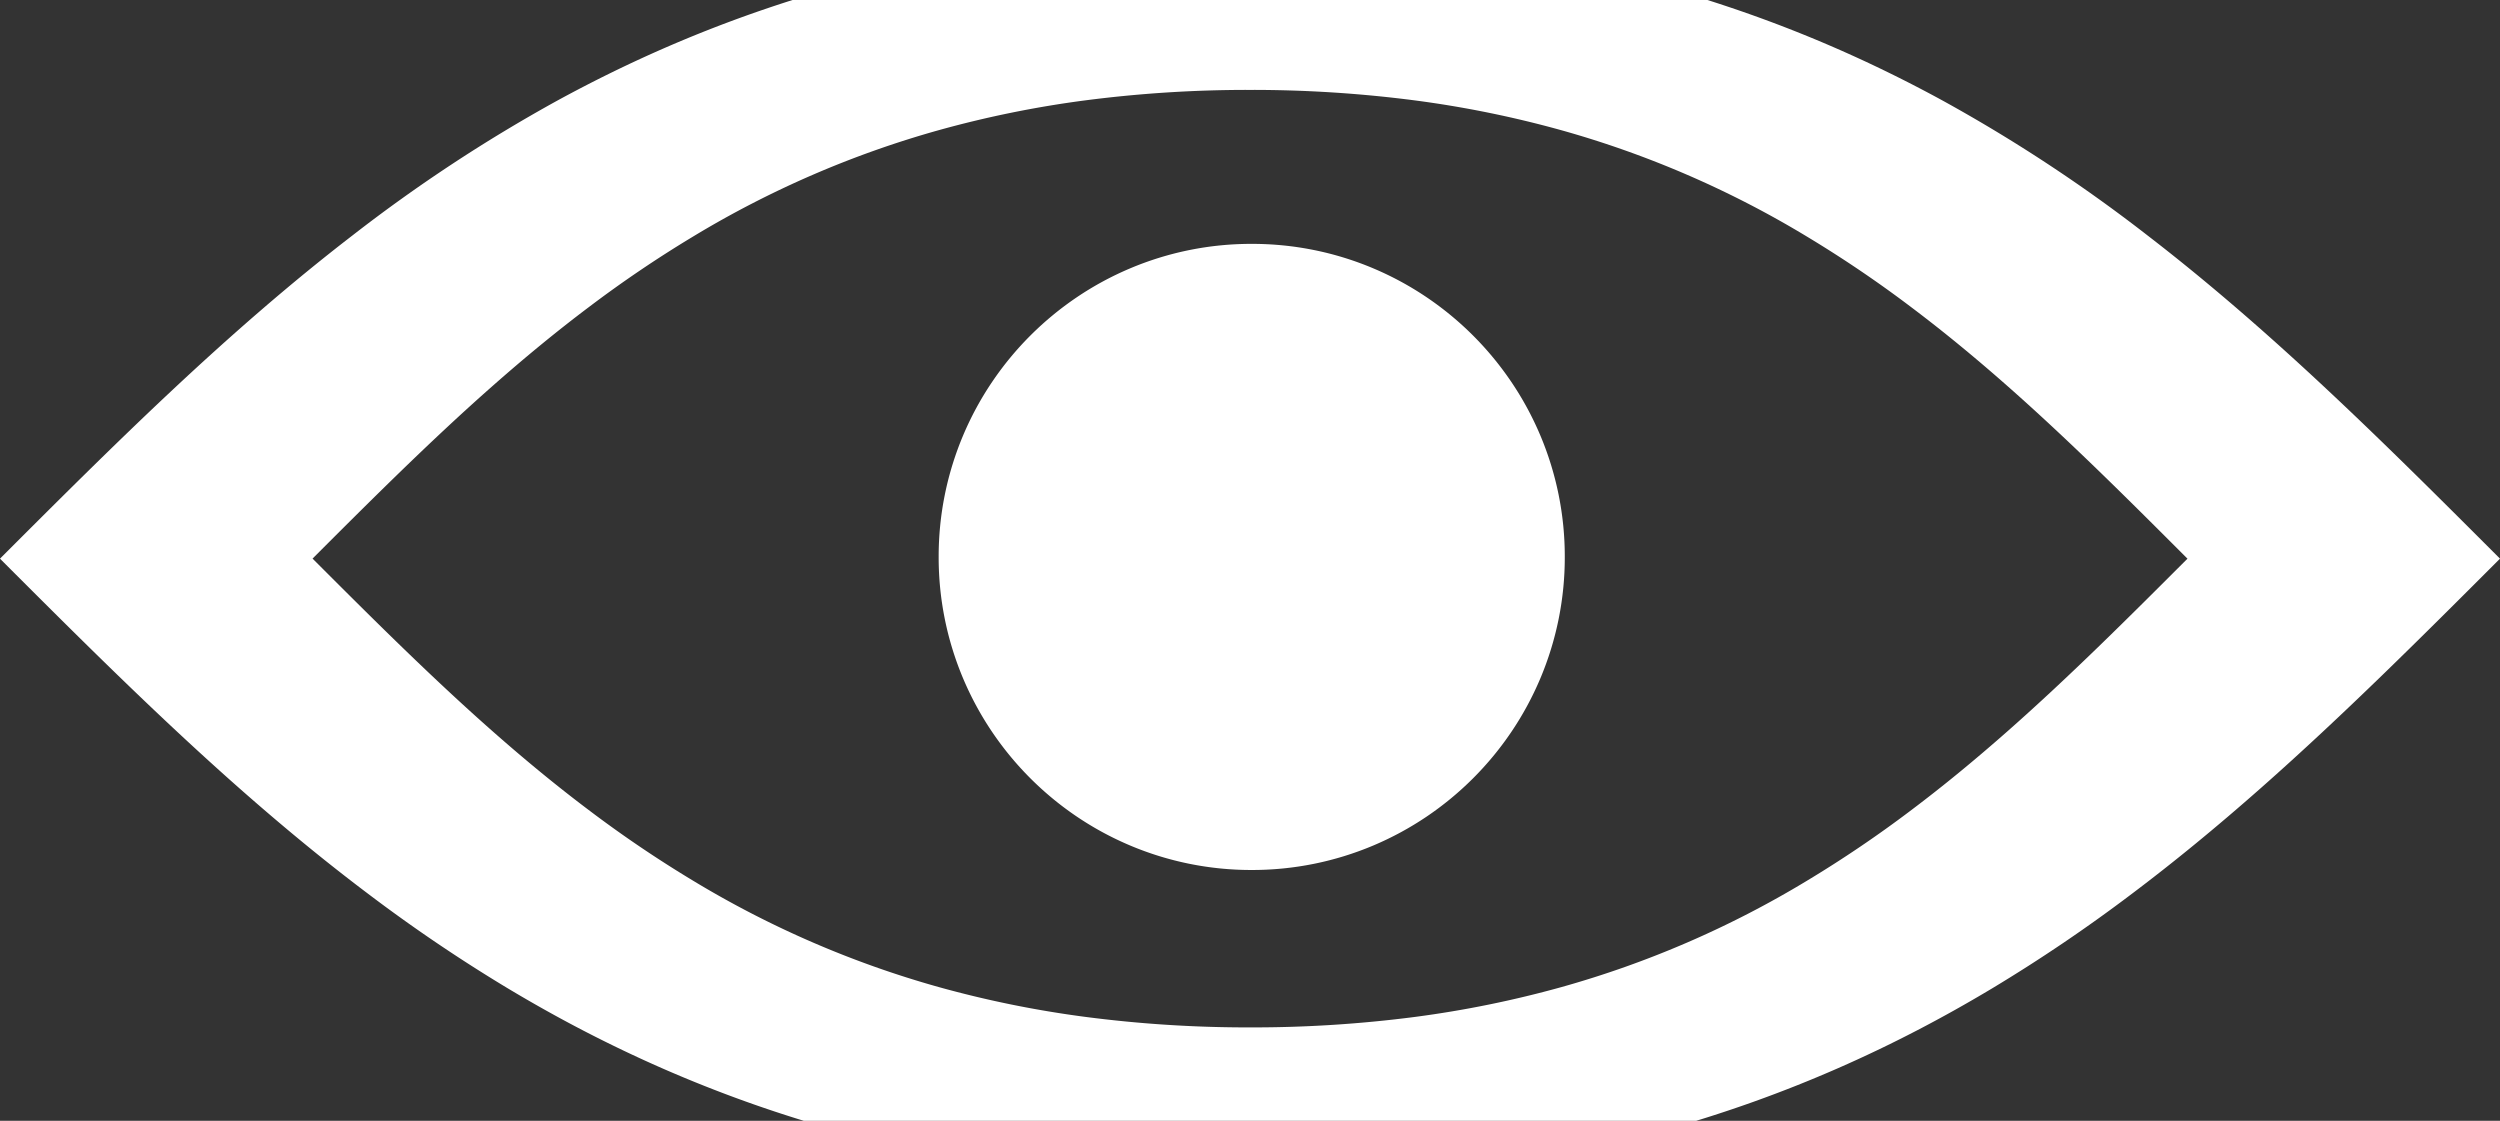 <svg xmlns="http://www.w3.org/2000/svg" width="722.712" height="324" viewBox="0 0 722.712 324">
  <rect x="0" y="0" width="722.712" height="324" fill="#333333" stroke="none"/>
  <path id="Sustracción_12" data-name="Sustracción 12" d="M576.021-1289H317.981c-5.605-1.719-11.21-3.58-16.657-5.531-8.139-2.914-16.294-6.157-24.239-9.638-7.682-3.366-15.392-7.054-22.916-10.961-7.254-3.767-14.563-7.856-21.724-12.153a459.545,459.545,0,0,1-40.406-27.349c-12.127-9.136-24.3-19.121-37.229-30.524-23.99-21.168-46.944-44.121-69.142-66.319l-.022-.021.066-.072.048-.048c15.966-15.964,32.472-32.468,49.239-48.181,9.04-8.472,17.437-16.047,25.669-23.159,9.235-7.978,18.02-15.164,26.858-21.971a451.044,451.044,0,0,1,58.866-38.79c10.739-5.882,21.775-11.275,32.8-16.027A378.886,378.886,0,0,1,314.766-1613H579.235a379.346,379.346,0,0,1,35.573,13.254c11.024,4.752,22.06,10.144,32.8,16.027a451.031,451.031,0,0,1,58.866,38.79c8.844,6.812,17.63,14,26.858,21.971,8.234,7.113,16.63,14.688,25.669,23.159,16.832,15.774,33.361,32.3,49.345,48.288l.011.011-.038.039-.021.021c-22.186,22.185-45.128,45.125-69.107,66.283-12.917,11.4-25.095,21.382-37.229,30.524a459.48,459.48,0,0,1-40.406,27.349c-7.158,4.295-14.468,8.383-21.725,12.153-7.527,3.909-15.237,7.6-22.916,10.961-7.938,3.479-16.094,6.722-24.239,9.638-5.451,1.952-11.055,3.813-16.656,5.531h0ZM447-1587.009a364.625,364.625,0,0,0-47.772,3.043,306.782,306.782,0,0,0-42.214,8.6,285.983,285.983,0,0,0-70.93,30.7,344.614,344.614,0,0,0-30.3,20.511c-9.1,6.856-18.234,14.345-27.923,22.893-17.992,15.876-35.21,33.093-51.861,49.744l0,0,0,0,0,0,.068.068c16.612,16.615,33.79,33.8,51.8,49.69,9.691,8.551,18.825,16.04,27.923,22.894a344.591,344.591,0,0,0,30.3,20.511,285.936,285.936,0,0,0,70.93,30.7,306.867,306.867,0,0,0,42.215,8.6A364.617,364.617,0,0,0,447-1315.991a364.619,364.619,0,0,0,47.772-3.044,306.843,306.843,0,0,0,42.215-8.6,285.95,285.95,0,0,0,70.93-30.7,344.594,344.594,0,0,0,30.3-20.511c9.1-6.855,18.231-14.343,27.922-22.894,18-15.884,35.217-33.1,51.866-49.748l.007-.007c-16.633-16.636-33.831-33.84-51.873-49.76-9.681-8.543-18.815-16.031-27.923-22.893a344.623,344.623,0,0,0-30.3-20.512,286.012,286.012,0,0,0-70.93-30.7,306.824,306.824,0,0,0-42.215-8.6A364.624,364.624,0,0,0,447-1587.009Zm.5,225.509a89.919,89.919,0,0,1-35.226-7.113,90.445,90.445,0,0,1-15.373-8.344,91.057,91.057,0,0,1-13.394-11.051,91.057,91.057,0,0,1-11.051-13.394,90.516,90.516,0,0,1-8.344-15.372A89.94,89.94,0,0,1,357-1452a89.94,89.94,0,0,1,7.112-35.227,90.556,90.556,0,0,1,8.344-15.373,91.2,91.2,0,0,1,11.051-13.394,91.179,91.179,0,0,1,13.394-11.05,90.511,90.511,0,0,1,15.373-8.344A89.919,89.919,0,0,1,447.5-1542.5a89.927,89.927,0,0,1,35.227,7.112,90.512,90.512,0,0,1,15.373,8.344,91.221,91.221,0,0,1,13.394,11.05,91.226,91.226,0,0,1,11.051,13.394,90.52,90.52,0,0,1,8.344,15.373A89.942,89.942,0,0,1,538-1452a89.942,89.942,0,0,1-7.112,35.227,90.468,90.468,0,0,1-8.344,15.372,91.086,91.086,0,0,1-11.051,13.394,91.065,91.065,0,0,1-13.394,11.051,90.5,90.5,0,0,1-15.373,8.344A89.927,89.927,0,0,1,447.5-1361.5Z" transform="translate(-85.646 1613)" fill="#fff"/>
</svg>
